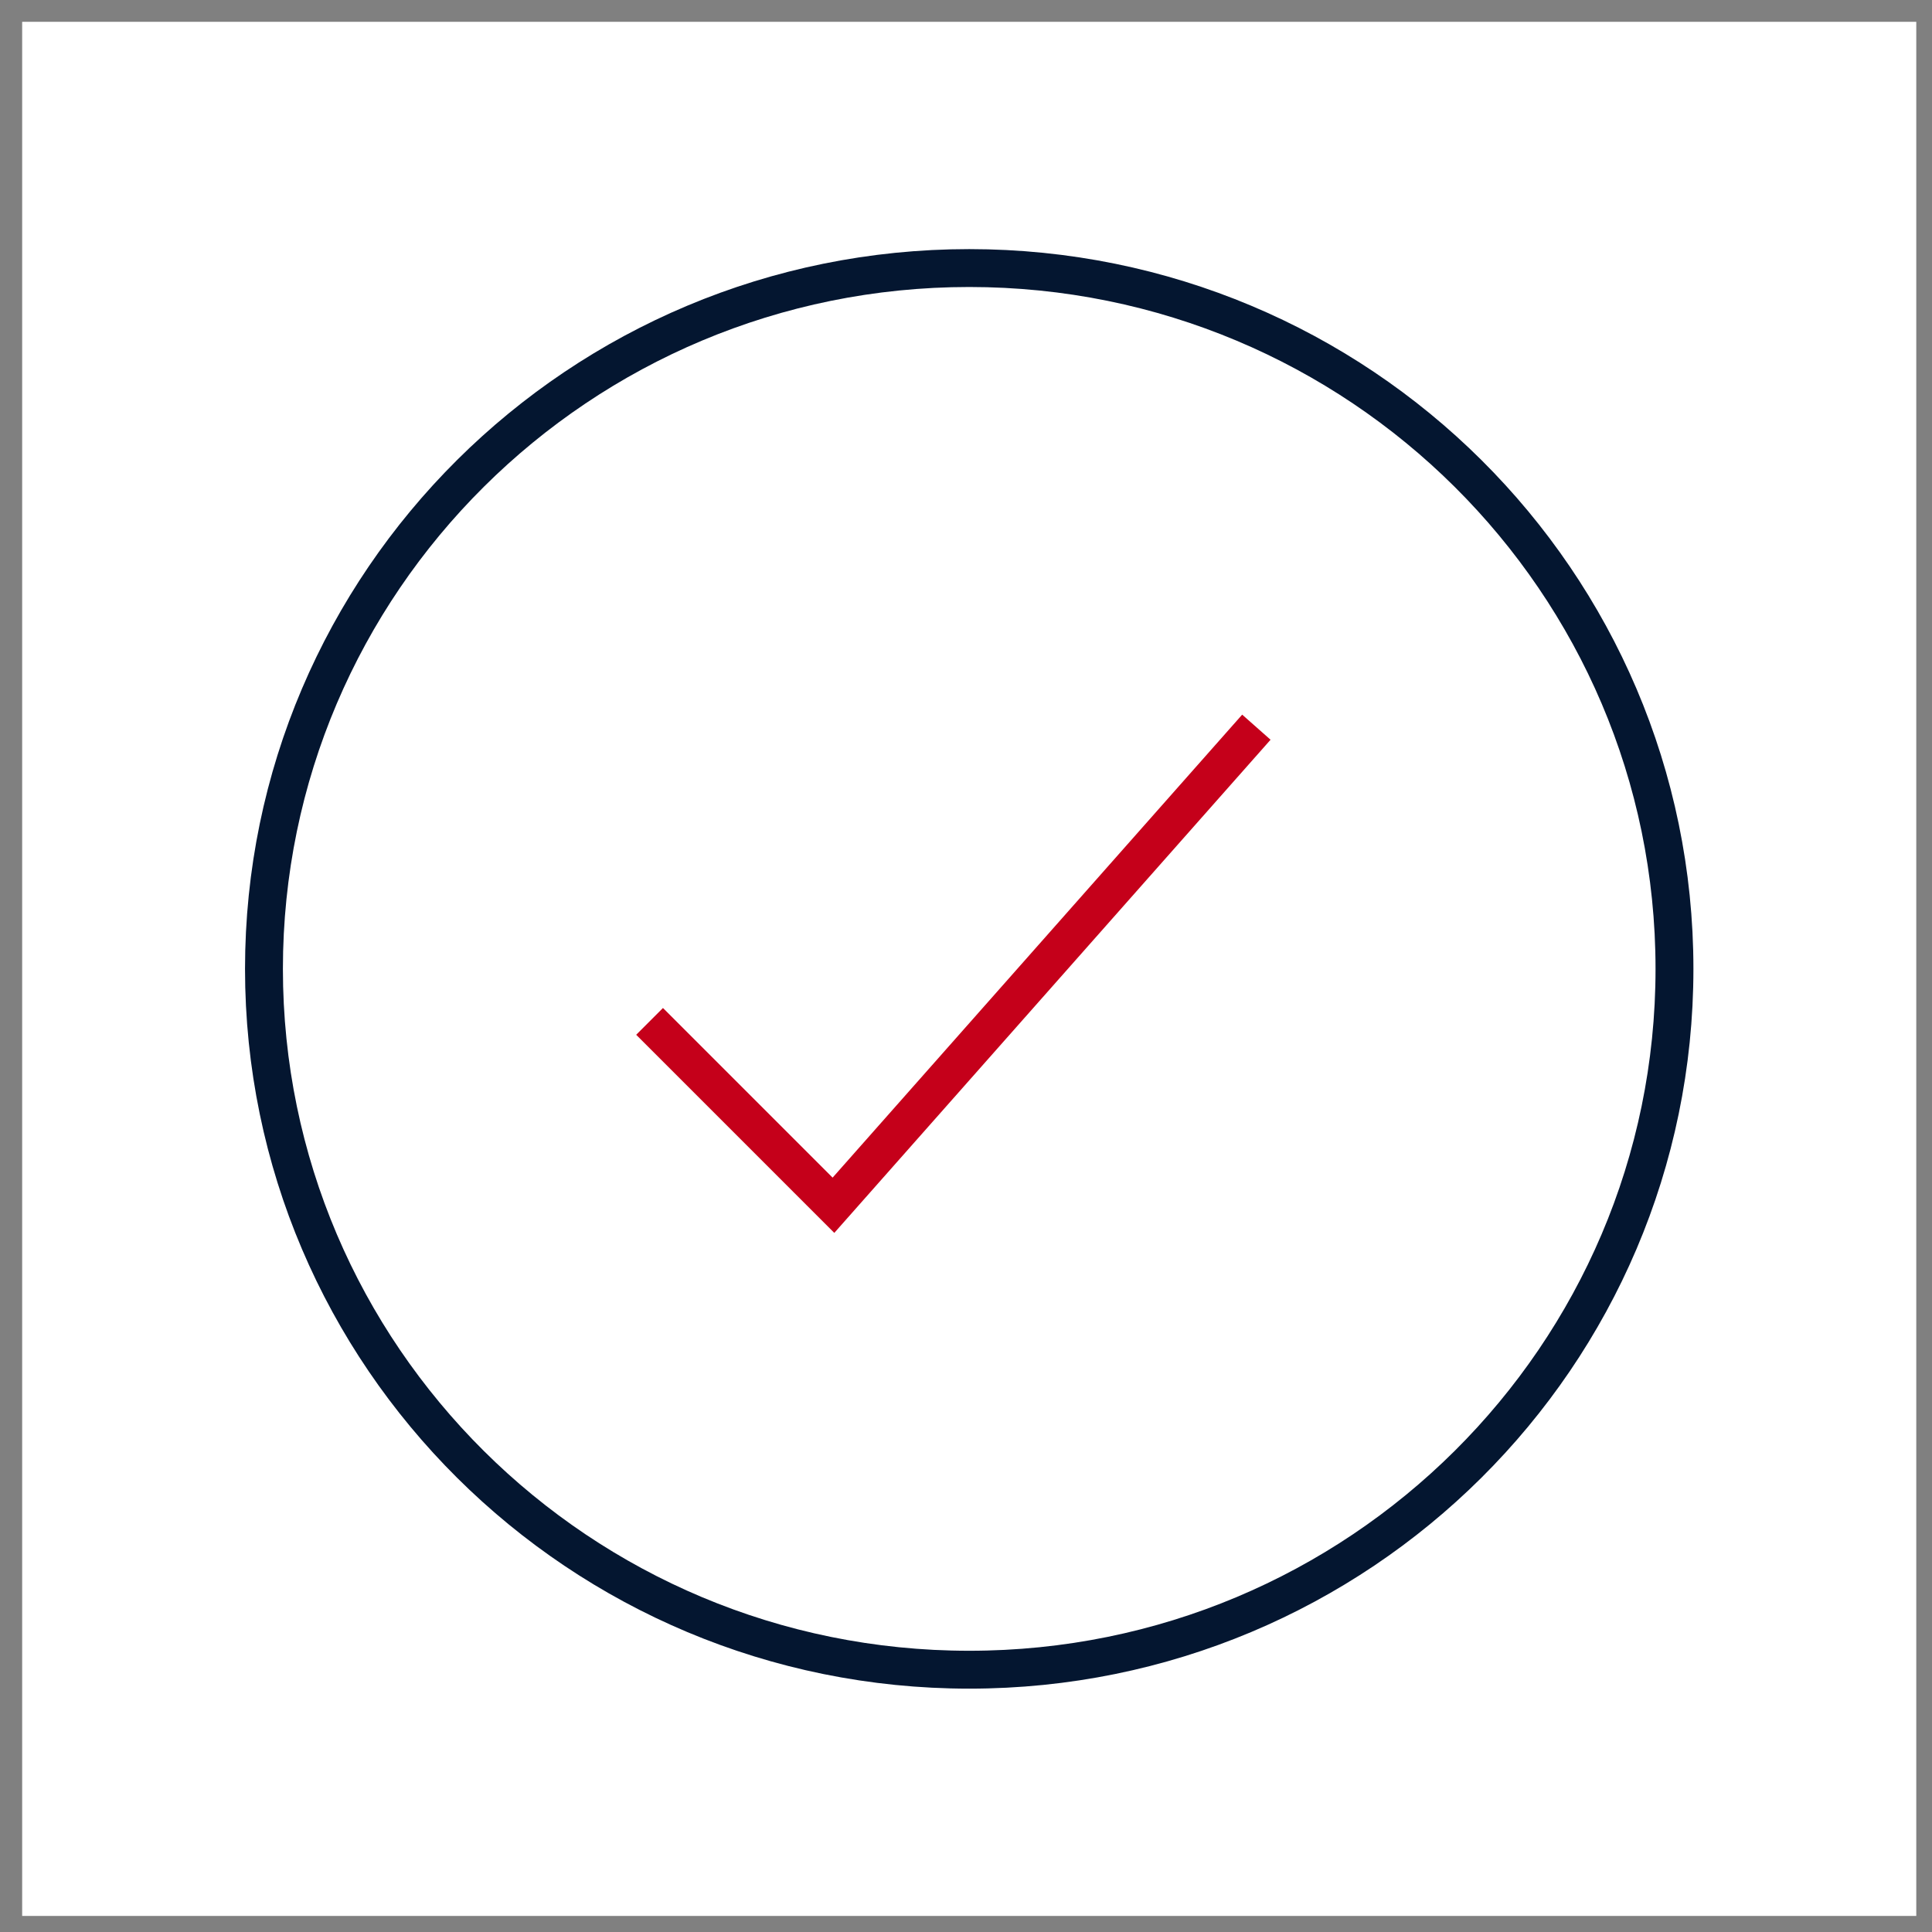 <?xml version="1.0" encoding="UTF-8"?> <svg xmlns="http://www.w3.org/2000/svg" width="51" height="51" viewBox="0 0 51 51" fill="none"><rect x="0" y="0" width="51" height="51" fill="#808080" stroke="none"/><rect x="0.585" y="0.576" width="50" height="50" fill="white"></rect><path d="M44.202 25.576C44.202 35.791 35.87 44.076 25.585 44.076C15.301 44.076 6.968 35.791 6.968 25.576C6.968 15.362 15.301 7.076 25.585 7.076C35.87 7.076 44.202 15.362 44.202 25.576Z" stroke="#041630"></path><path d="M17.147 26.962L22.001 31.816L33.165 19.196" stroke="#C5001A"></path></svg> 